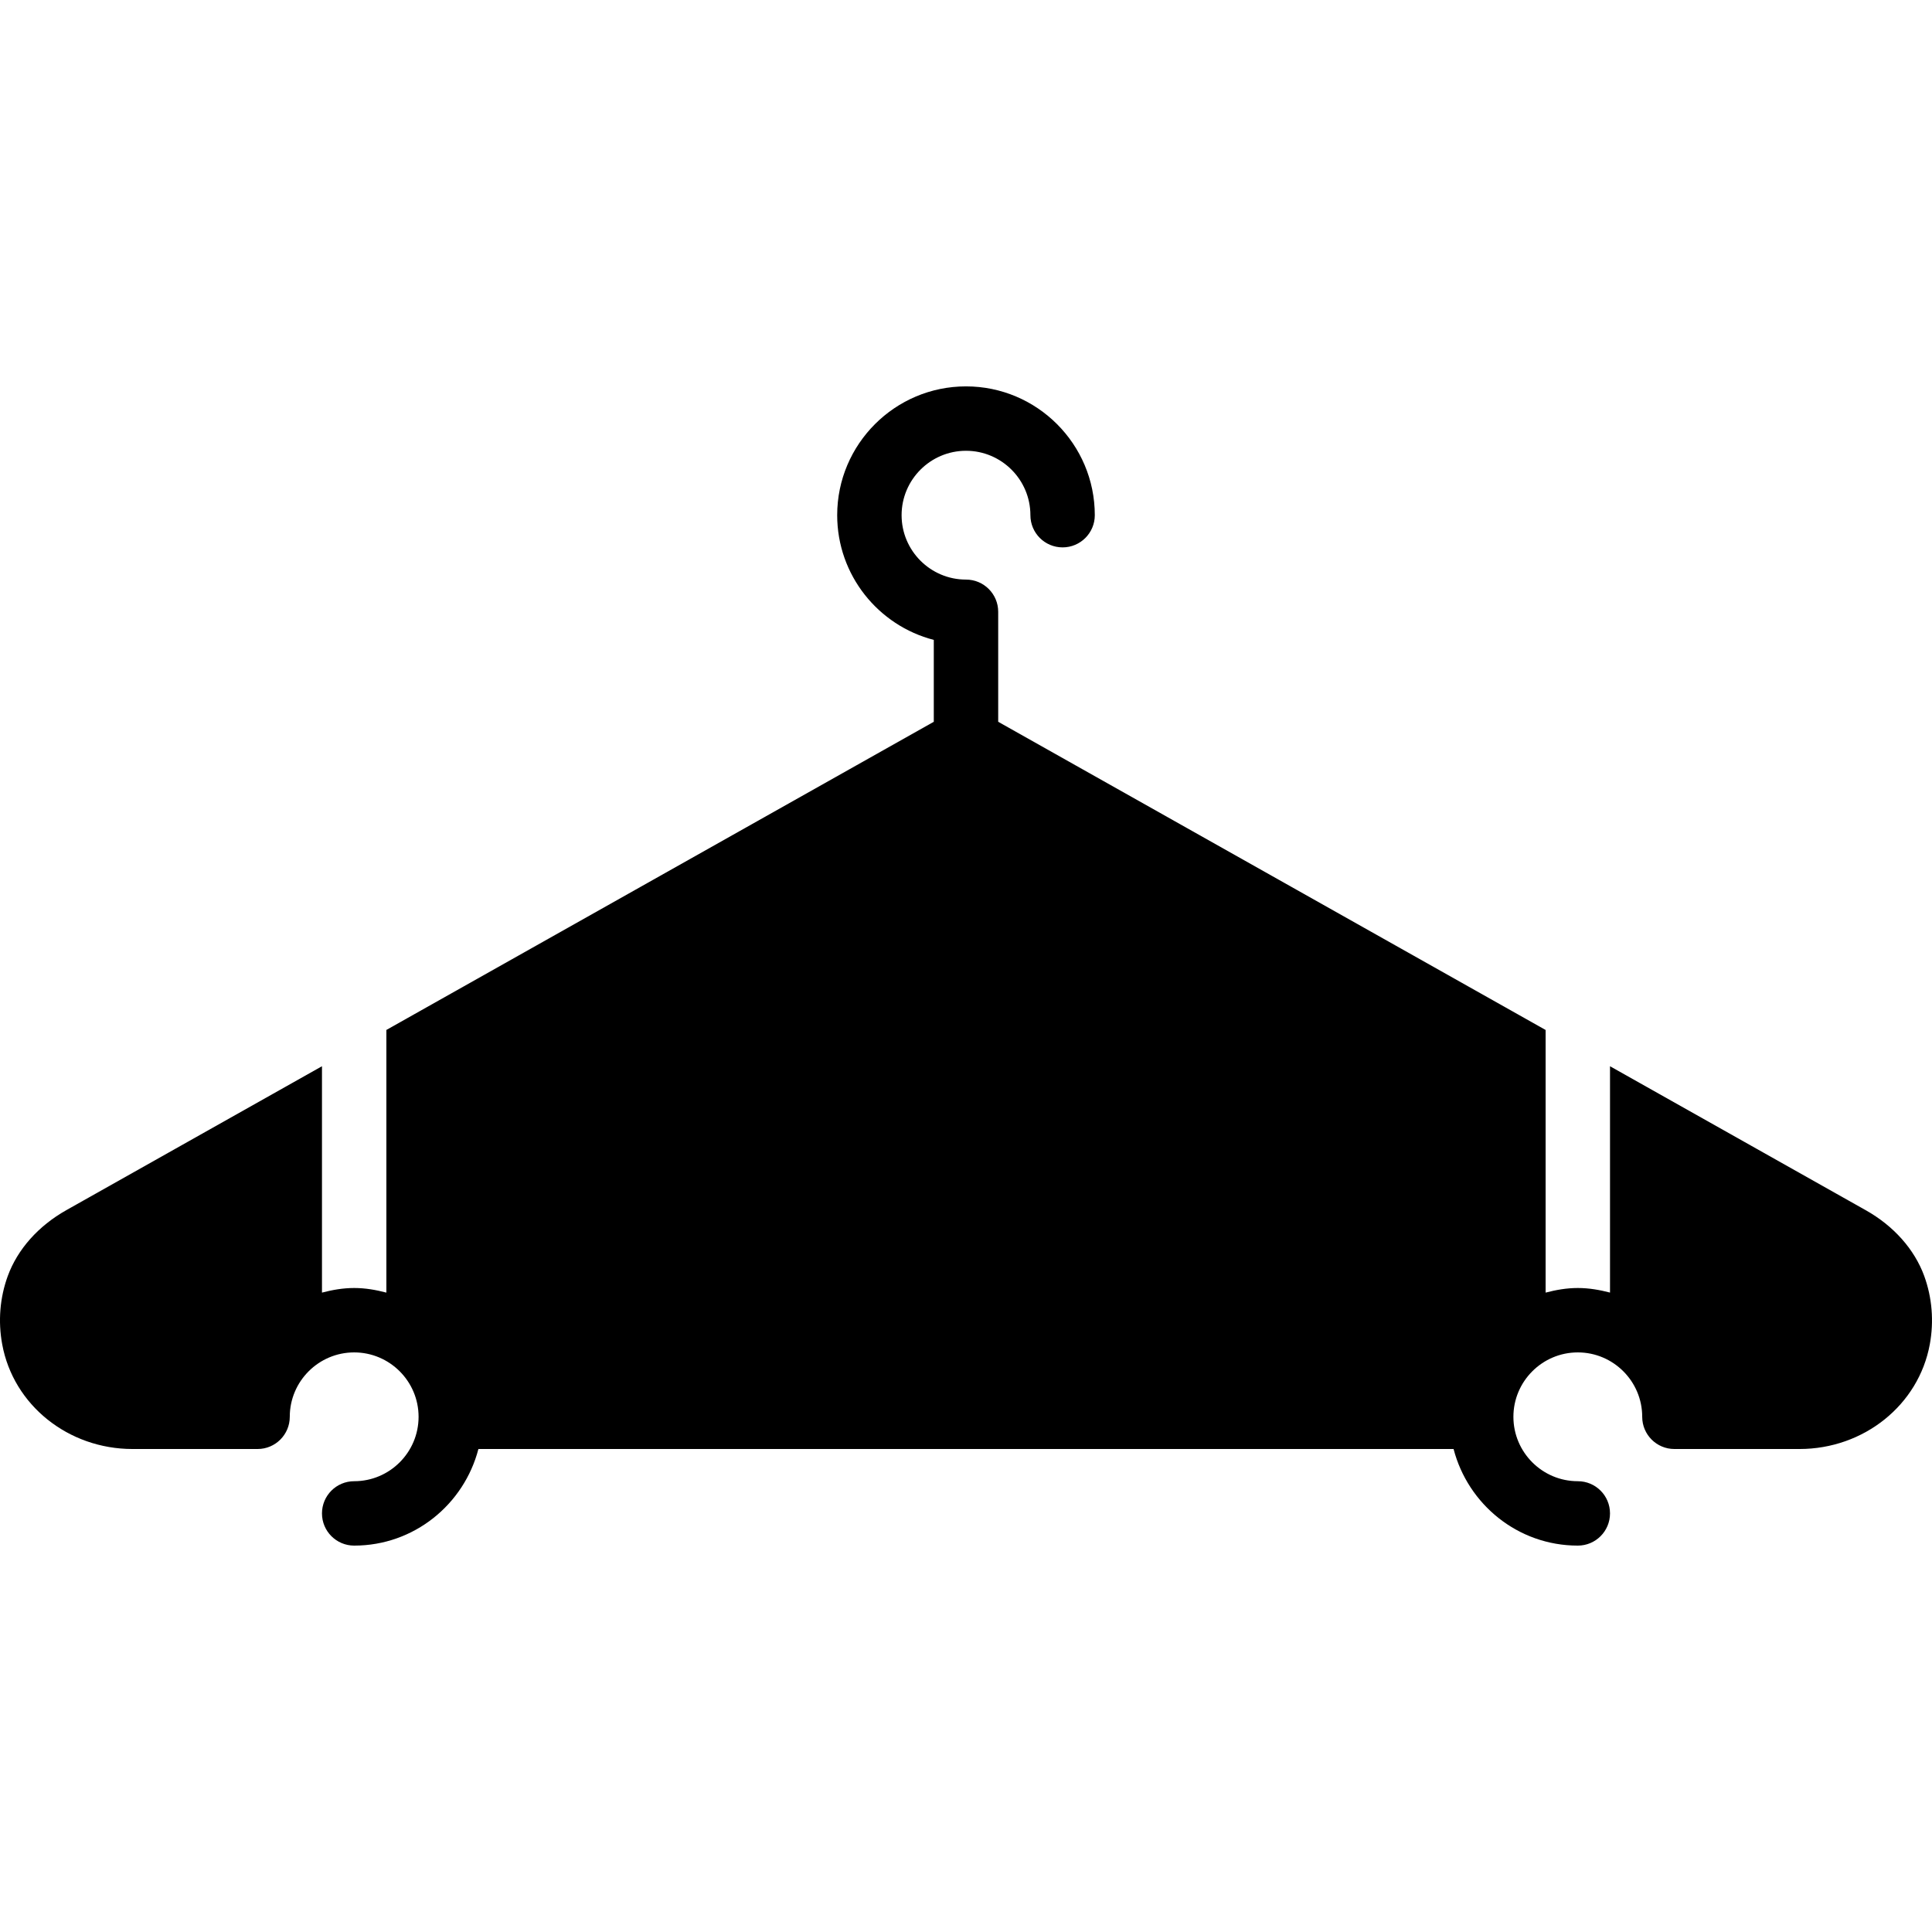 <?xml version="1.0" encoding="iso-8859-1"?>
<!-- Uploaded to: SVG Repo, www.svgrepo.com, Generator: SVG Repo Mixer Tools -->
<svg fill="#000000" height="800px" width="800px" version="1.1" id="Layer_1" xmlns="http://www.w3.org/2000/svg" xmlns:xlink="http://www.w3.org/1999/xlink" 
	 viewBox="0 0 503.593 503.593" xml:space="preserve">
<g>
	<g>
		<path d="M501.567,332.6v-0.008c-2.552-6.958-7.965-13.052-15.259-17.148l-66.644-37.519v58.997
			c-2.694-0.697-5.473-1.192-8.393-1.192c-2.913,0-5.699,0.495-8.393,1.2v-68.457l-142.689-80.334v-28.672
			c0-4.642-3.76-8.393-8.393-8.393c-9.258,0-16.787-7.529-16.787-16.787c0-9.25,7.529-16.787,16.787-16.787
			c9.258,0,16.787,7.537,16.787,16.787c0,4.642,3.76,8.393,8.393,8.393s8.393-3.752,8.393-8.393
			c0-18.516-15.058-33.574-33.574-33.574c-18.508,0-33.574,15.058-33.574,33.574c0,15.612,10.718,28.781,25.18,32.508v21.345
			l-142.689,80.325v68.465c-2.694-0.705-5.481-1.2-8.393-1.2s-5.699,0.495-8.393,1.2v-59.006l-66.644,37.519
			c-7.286,4.104-12.708,10.198-15.251,17.148c-2.065,5.64-2.568,11.81-1.452,17.844c2.904,15.796,17.19,27.262,33.968,27.262h32.592
			c4.633,0,8.393-3.752,8.393-8.393c0-9.25,7.529-16.787,16.787-16.787c9.258,0,16.787,7.537,16.787,16.787
			c0,9.258-7.529,16.787-16.787,16.787c-4.633,0-8.393,3.752-8.393,8.393c0,4.642,3.76,8.393,8.393,8.393
			c15.603,0,28.63-10.735,32.382-25.18h254.187c3.76,14.445,16.787,25.18,32.382,25.18c4.642,0,8.393-3.752,8.393-8.393
			c0-4.642-3.752-8.393-8.393-8.393c-9.25,0-16.787-7.529-16.787-16.787c0-9.25,7.537-16.787,16.787-16.787
			c9.258,0,16.787,7.537,16.787,16.787c0,4.642,3.752,8.393,8.393,8.393h32.6c16.77,0,31.056-11.465,33.968-27.27
			C504.127,344.41,503.624,338.249,501.567,332.6z"/>
	</g>
</g>
</svg>